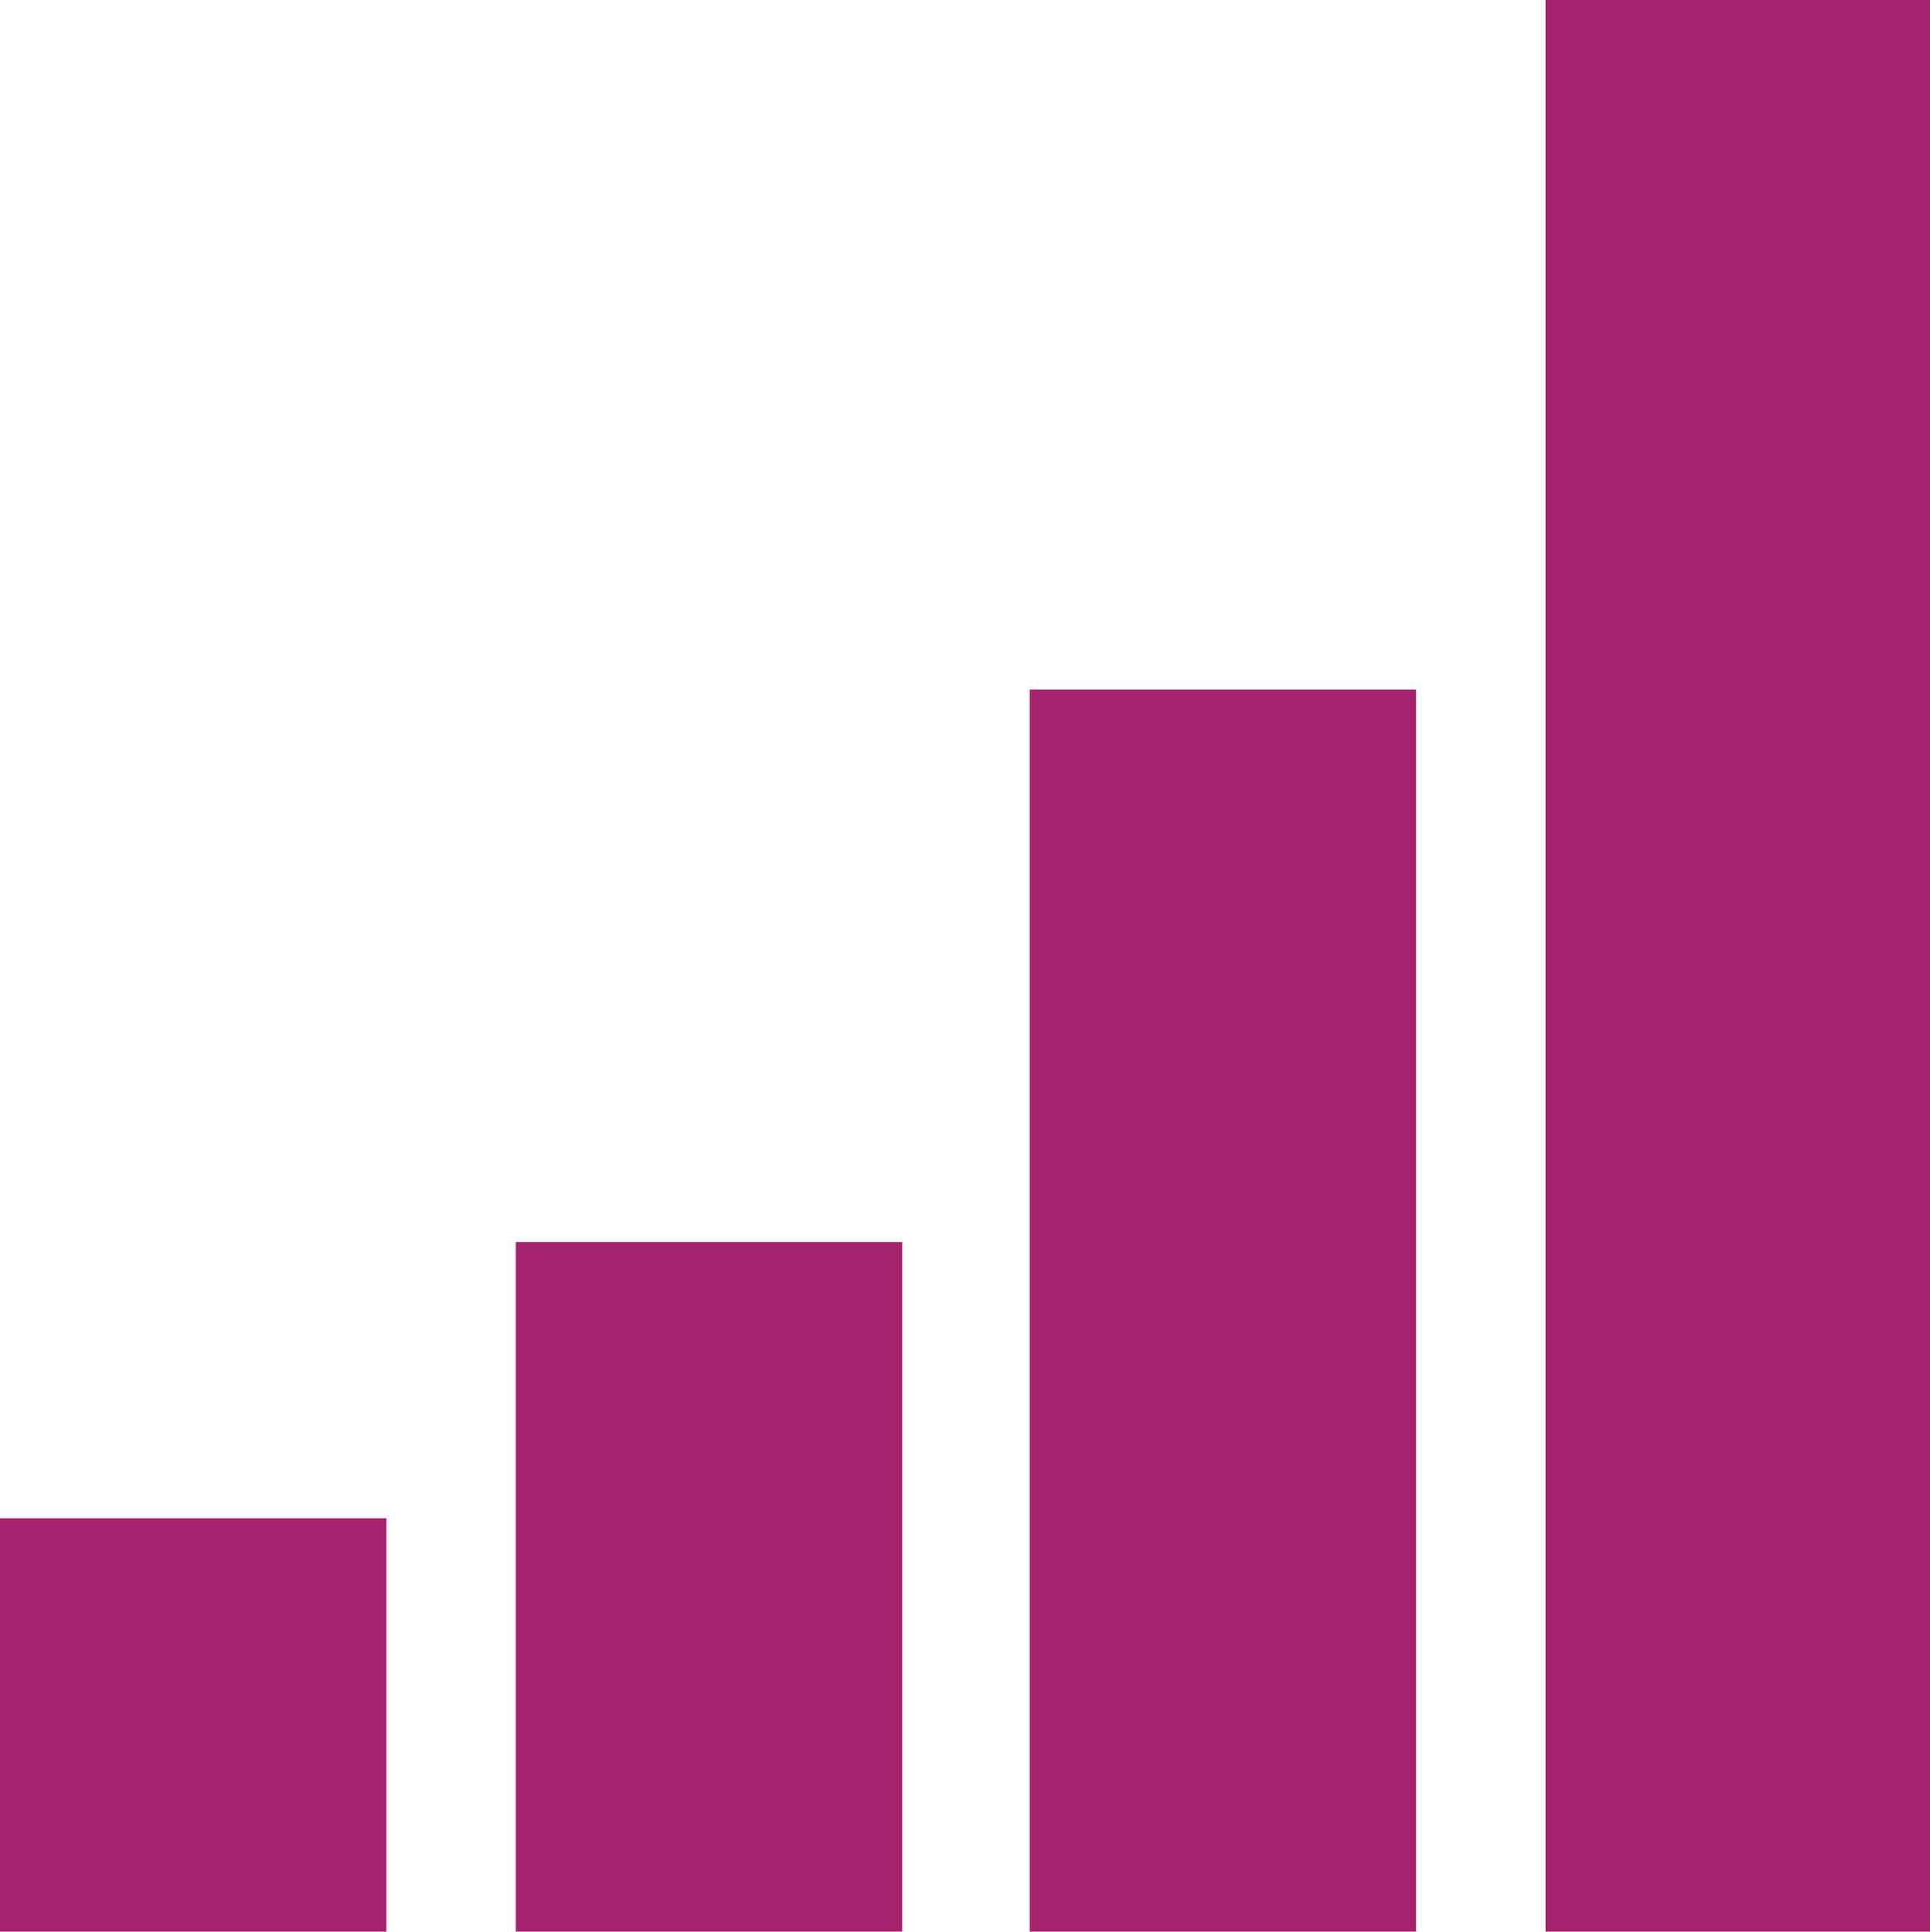 <?xml version="1.0" encoding="utf-8"?>
<!-- Generator: Adobe Illustrator 23.0.3, SVG Export Plug-In . SVG Version: 6.00 Build 0)  -->
<svg version="1.1" id="Layer_1" xmlns="http://www.w3.org/2000/svg" xmlns:xlink="http://www.w3.org/1999/xlink" x="0px" y="0px"
	 width="99.9px" height="100px" viewBox="0 0 99.9 100" style="enable-background:new 0 0 99.9 100;" xml:space="preserve">
<style type="text/css">
	.st0{fill:#A5226C;}
</style>
<g>
	<rect y="78.6" class="st0" width="20" height="21.4"/>
	<rect x="26.7" y="64.3" class="st0" width="20" height="35.7"/>
	<rect x="53.3" y="35.7" class="st0" width="20" height="64.3"/>
	<rect x="80" class="st0" width="20" height="100"/>
</g>
</svg>
